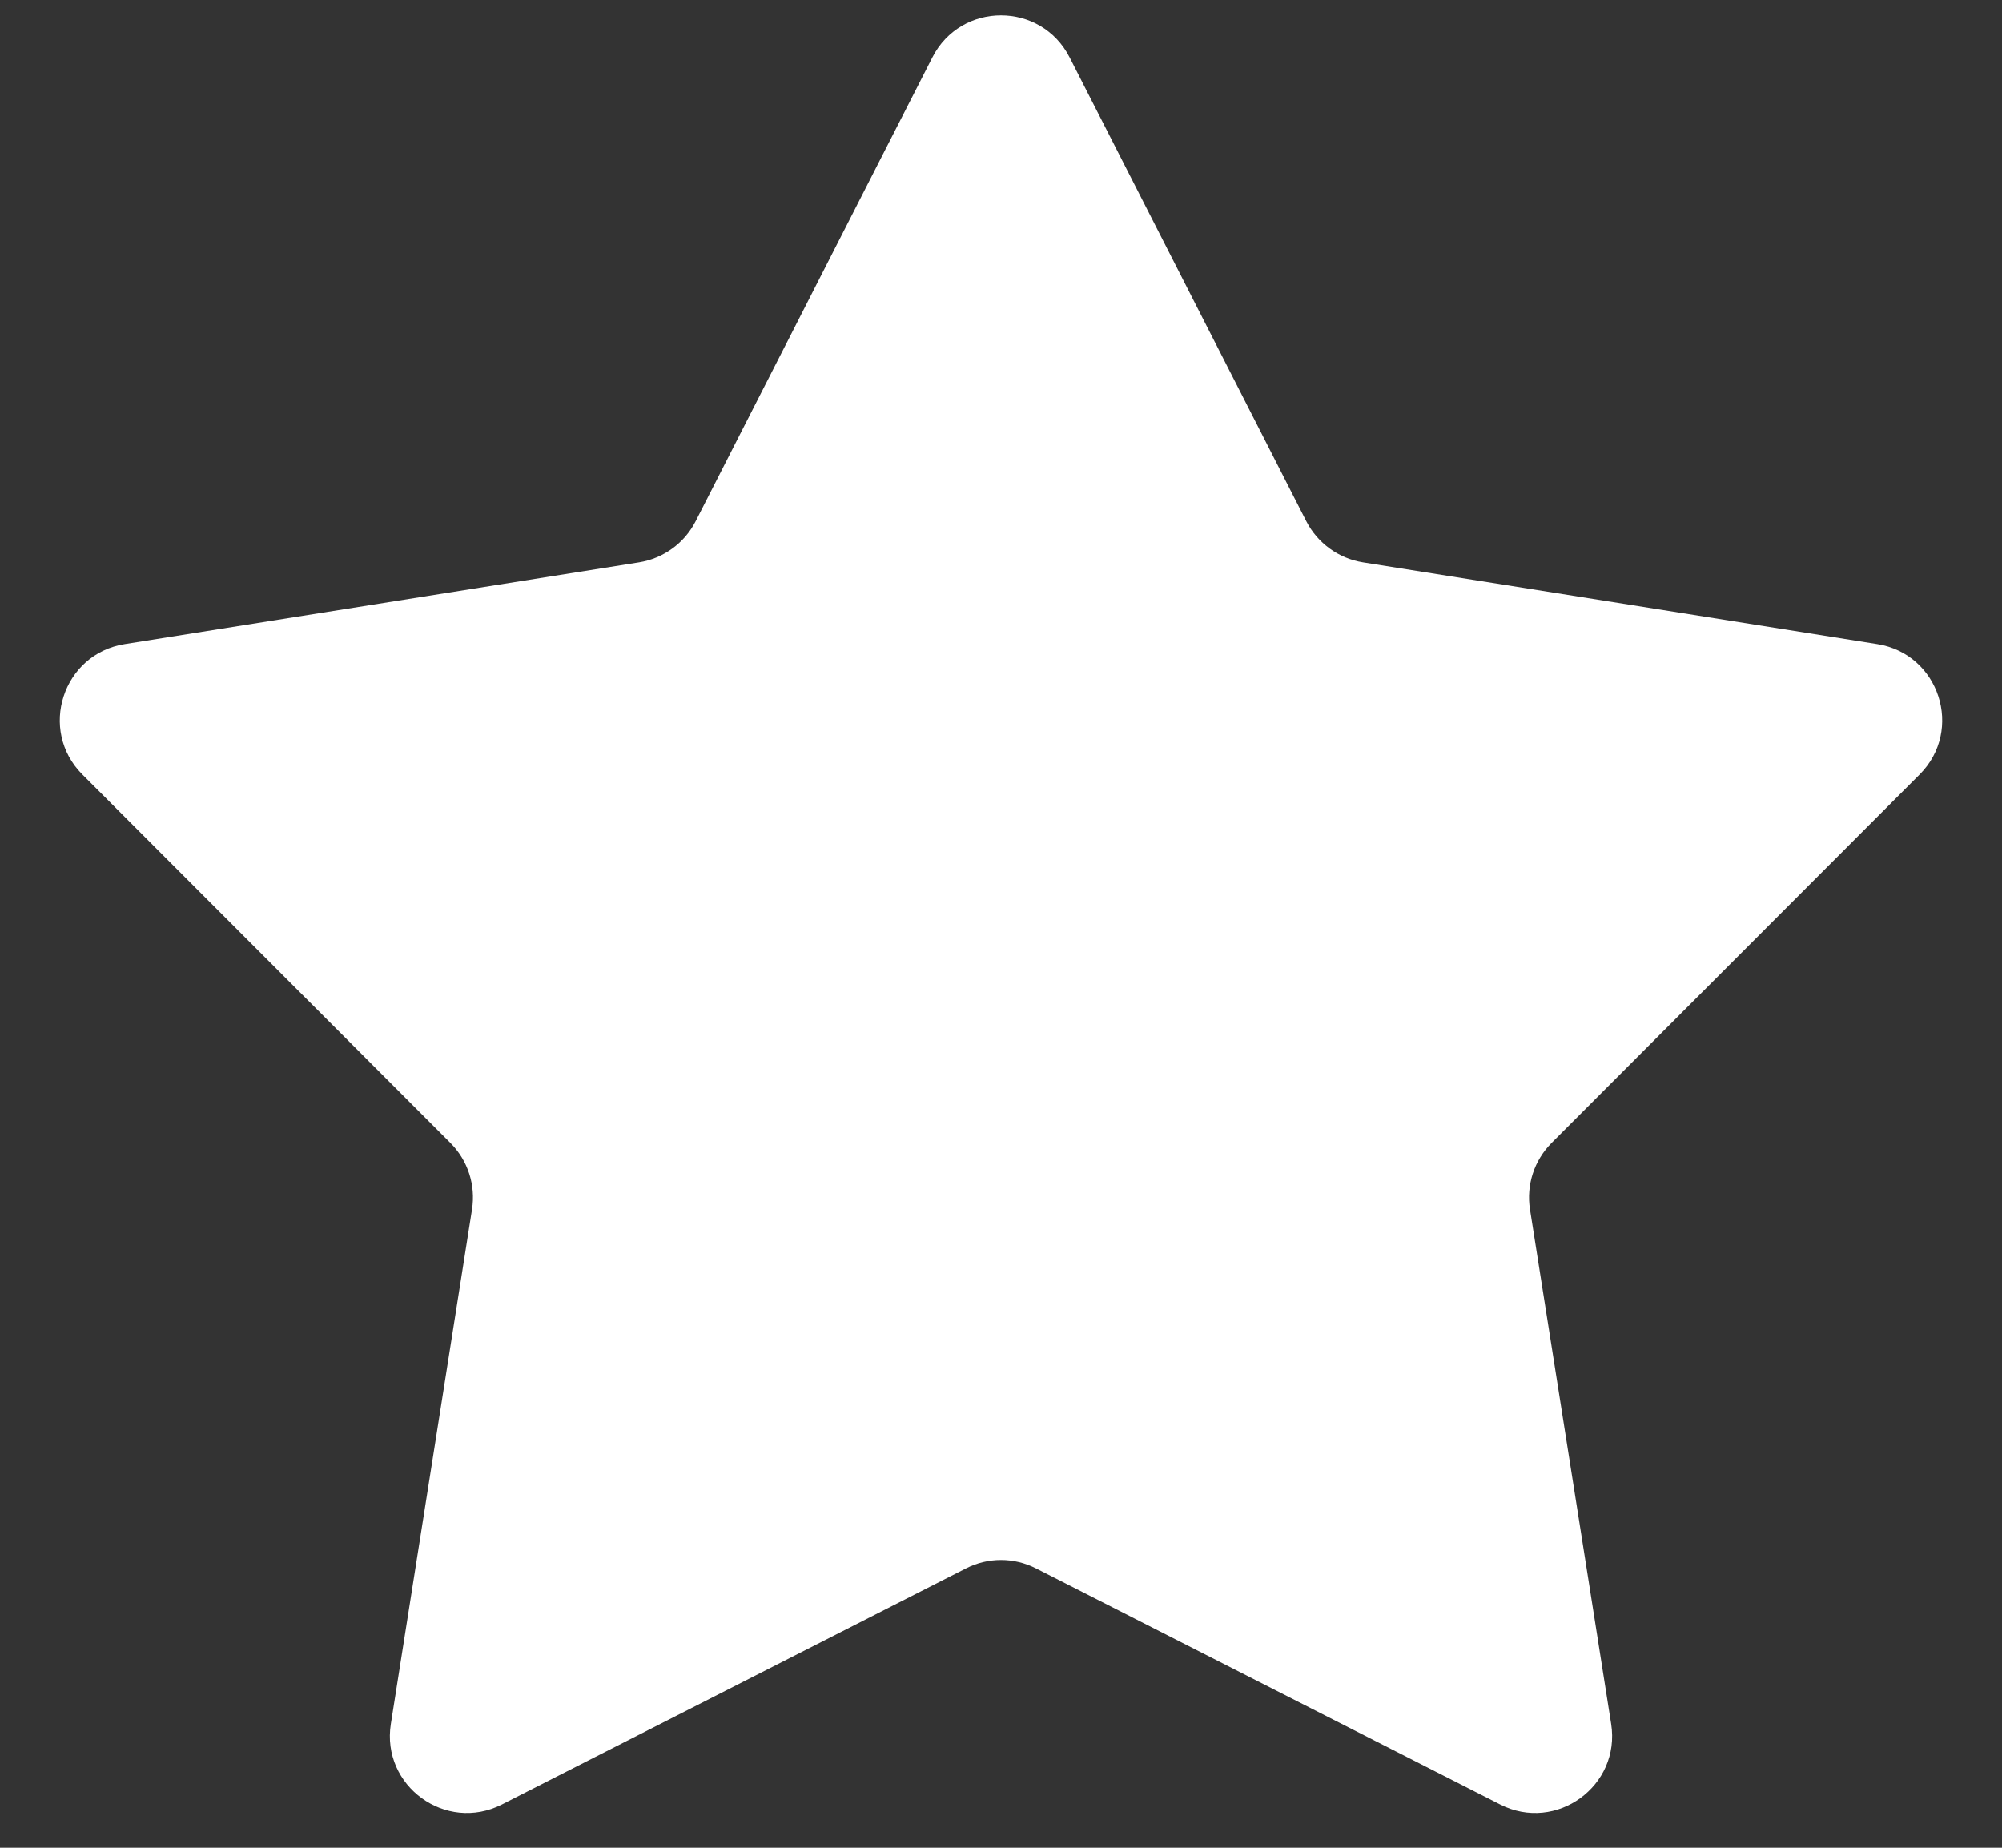 <svg width="26" height="24" viewBox="0 0 26 24" fill="none" xmlns="http://www.w3.org/2000/svg">
    <rect x="0" y="0" width="26" height="24" fill="#333333" stroke="none"/>
    <path d="M12.109 0.745C12.48 0.018 13.52 0.018 13.891 0.745L16.965 6.771C17.111 7.055 17.384 7.253 17.699 7.304L24.38 8.366C25.186 8.494 25.507 9.483 24.93 10.06L20.15 14.846C19.924 15.073 19.82 15.393 19.87 15.709L20.924 22.391C21.051 23.197 20.21 23.808 19.483 23.438L13.453 20.371C13.168 20.226 12.832 20.226 12.547 20.371L6.518 23.438C5.79 23.808 4.949 23.197 5.076 22.391L6.13 15.709C6.18 15.393 6.076 15.073 5.85 14.846L1.07 10.06C0.493 9.483 0.814 8.494 1.62 8.366L8.301 7.304C8.616 7.253 8.889 7.055 9.034 6.771L12.109 0.745Z" fill="white"/>
</svg>
